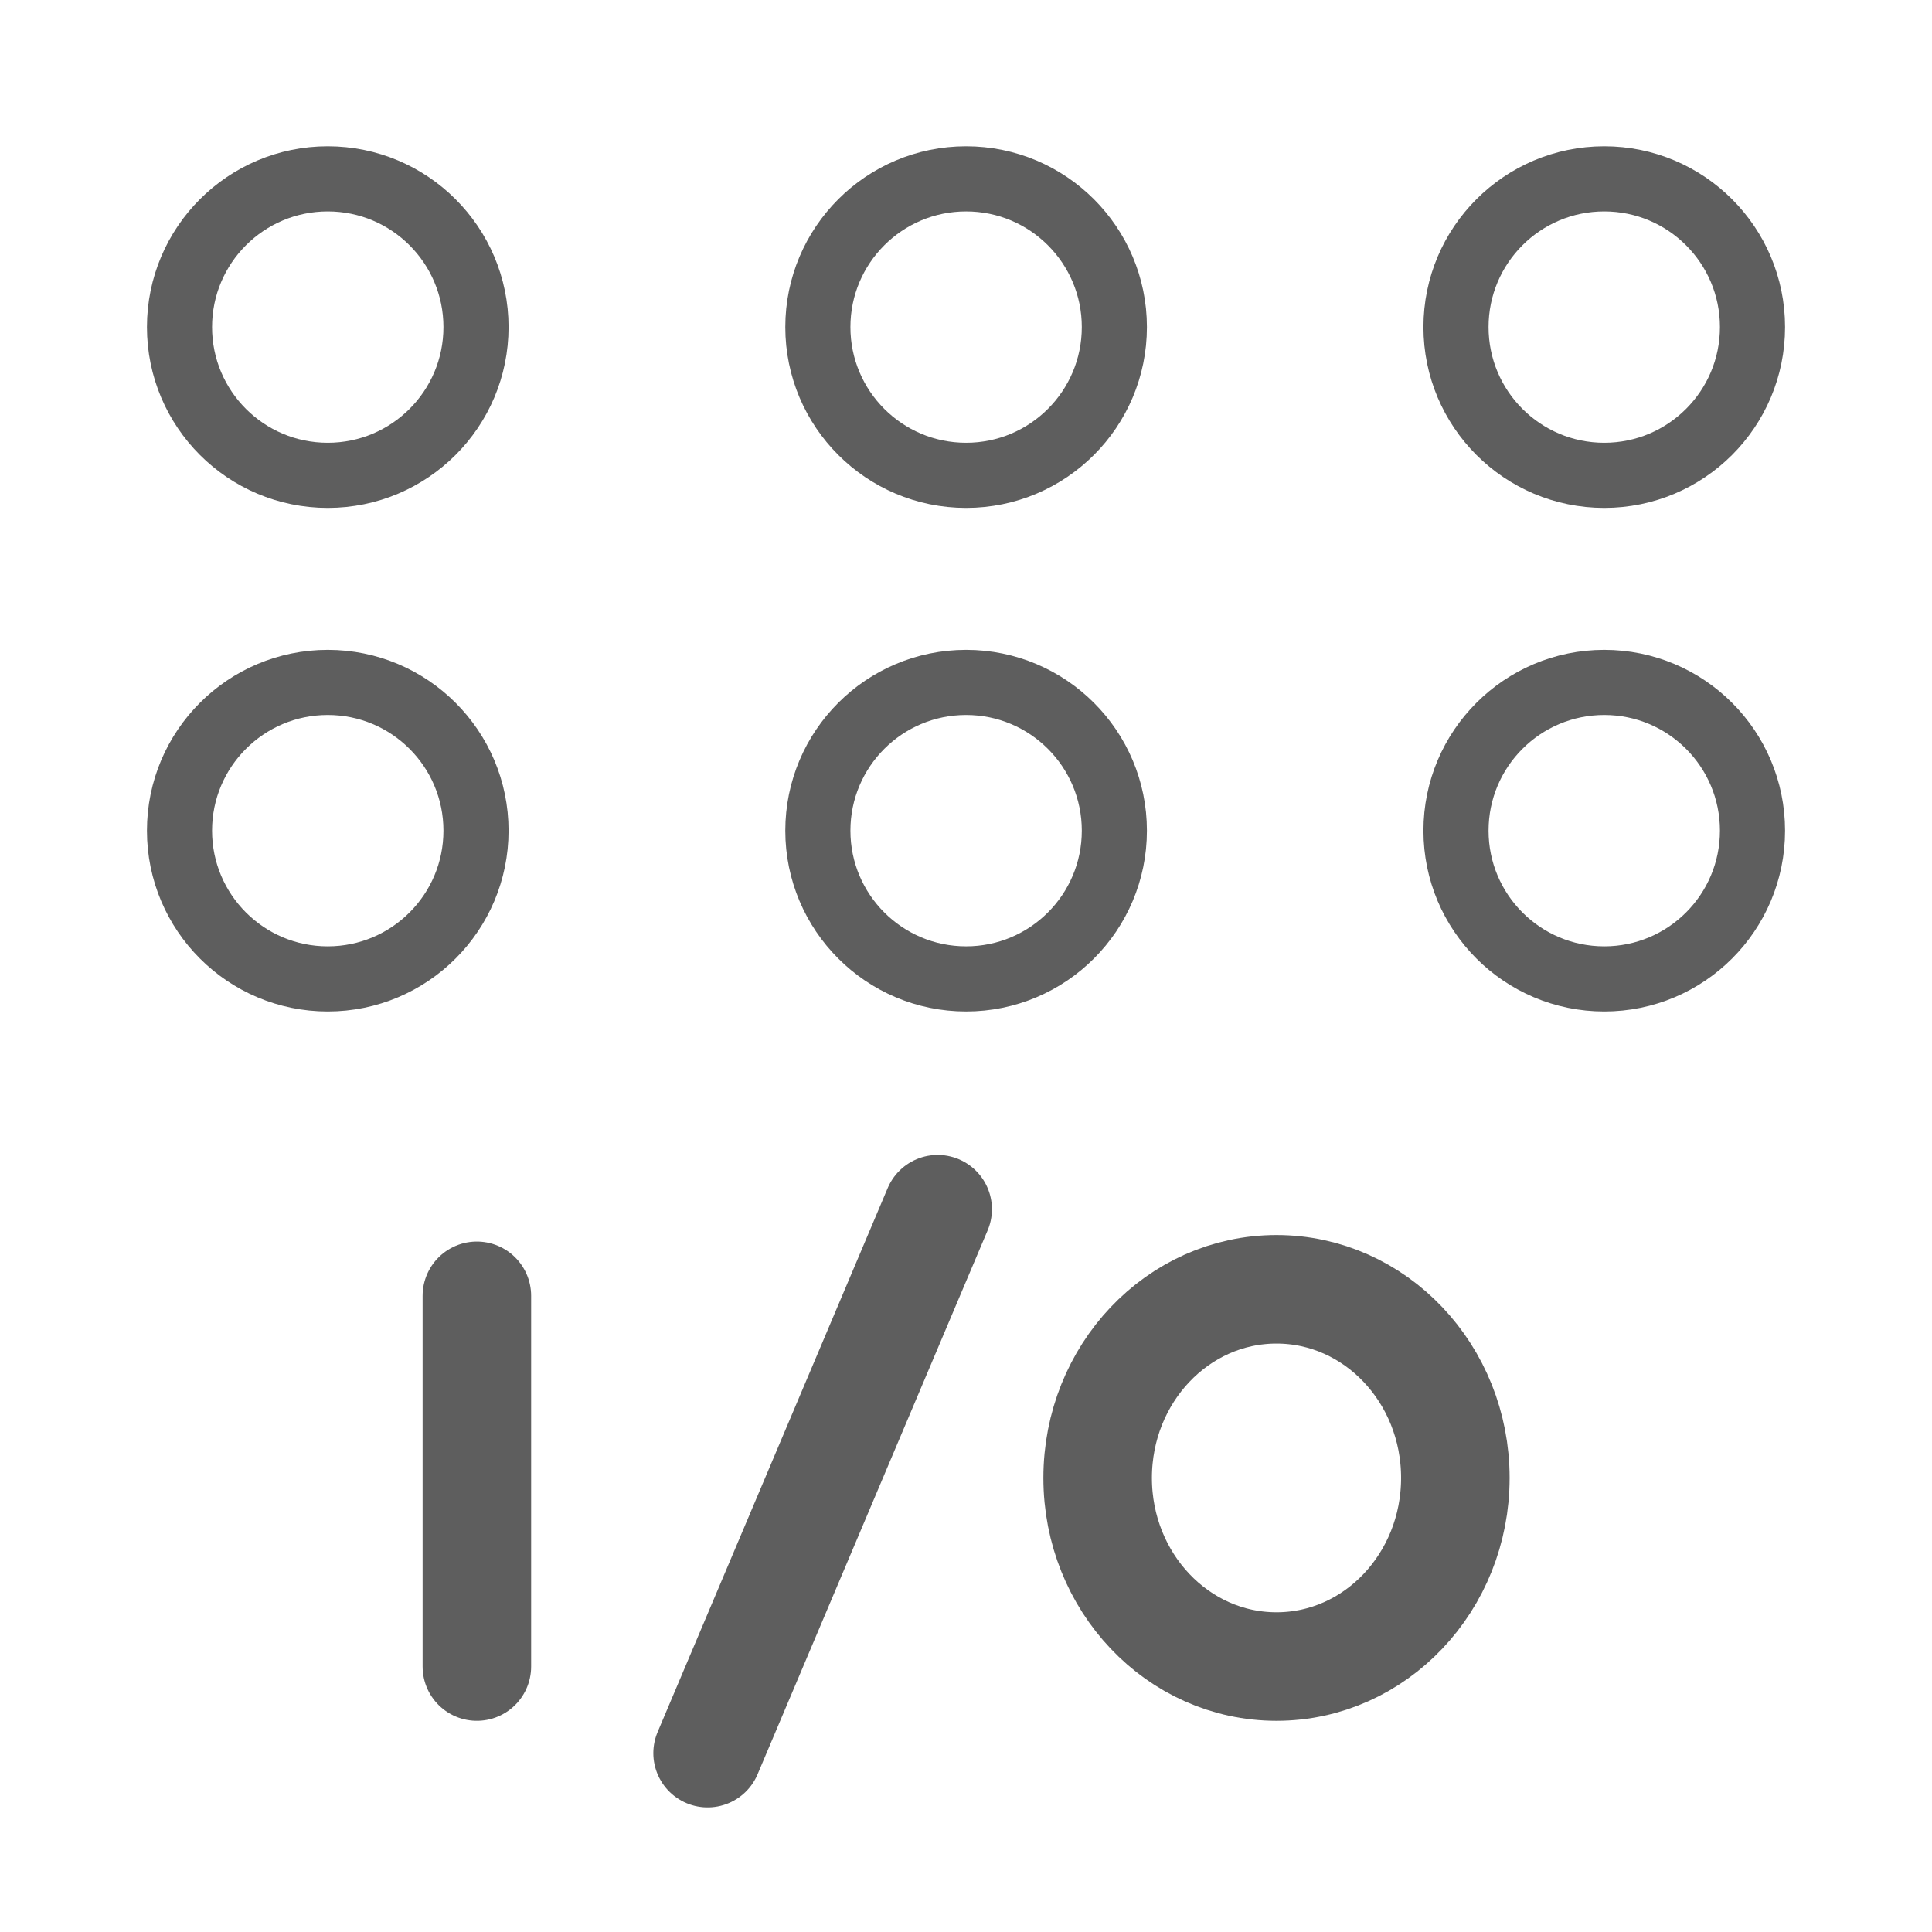 <svg xmlns="http://www.w3.org/2000/svg" id="Camada_2" data-name="Camada 2" viewBox="0 0 89.01 89.01"><defs><style>      .cls-1 {        stroke-width: 5px;      }      .cls-1, .cls-2, .cls-3 {        fill: none;      }      .cls-1, .cls-3 {        stroke: #5e5e5e;        stroke-linecap: round;        stroke-linejoin: round;      }      .cls-3 {        stroke-width: 3px;      }    </style></defs><g id="Camada_3" data-name="Camada 3"><g><rect class="cls-2" width="89.01" height="89.01"></rect><g><g><g><circle class="cls-3" cx="15.1" cy="15.07" r="6.83"></circle><circle class="cls-3" cx="44.51" cy="15.07" r="6.83"></circle><circle class="cls-3" cx="73.91" cy="15.07" r="6.83"></circle></g><g><circle class="cls-3" cx="15.1" cy="38.27" r="6.83"></circle><circle class="cls-3" cx="44.51" cy="38.27" r="6.83"></circle><circle class="cls-3" cx="73.91" cy="38.27" r="6.83"></circle></g></g><g><line class="cls-1" x1="21.97" y1="76.78" x2="21.97" y2="59.7"></line><line class="cls-1" x1="32.6" y1="80.77" x2="43.2" y2="55.71"></line><ellipse class="cls-1" cx="58.81" cy="68.09" rx="8.24" ry="8.69"></ellipse></g></g></g></g></svg>